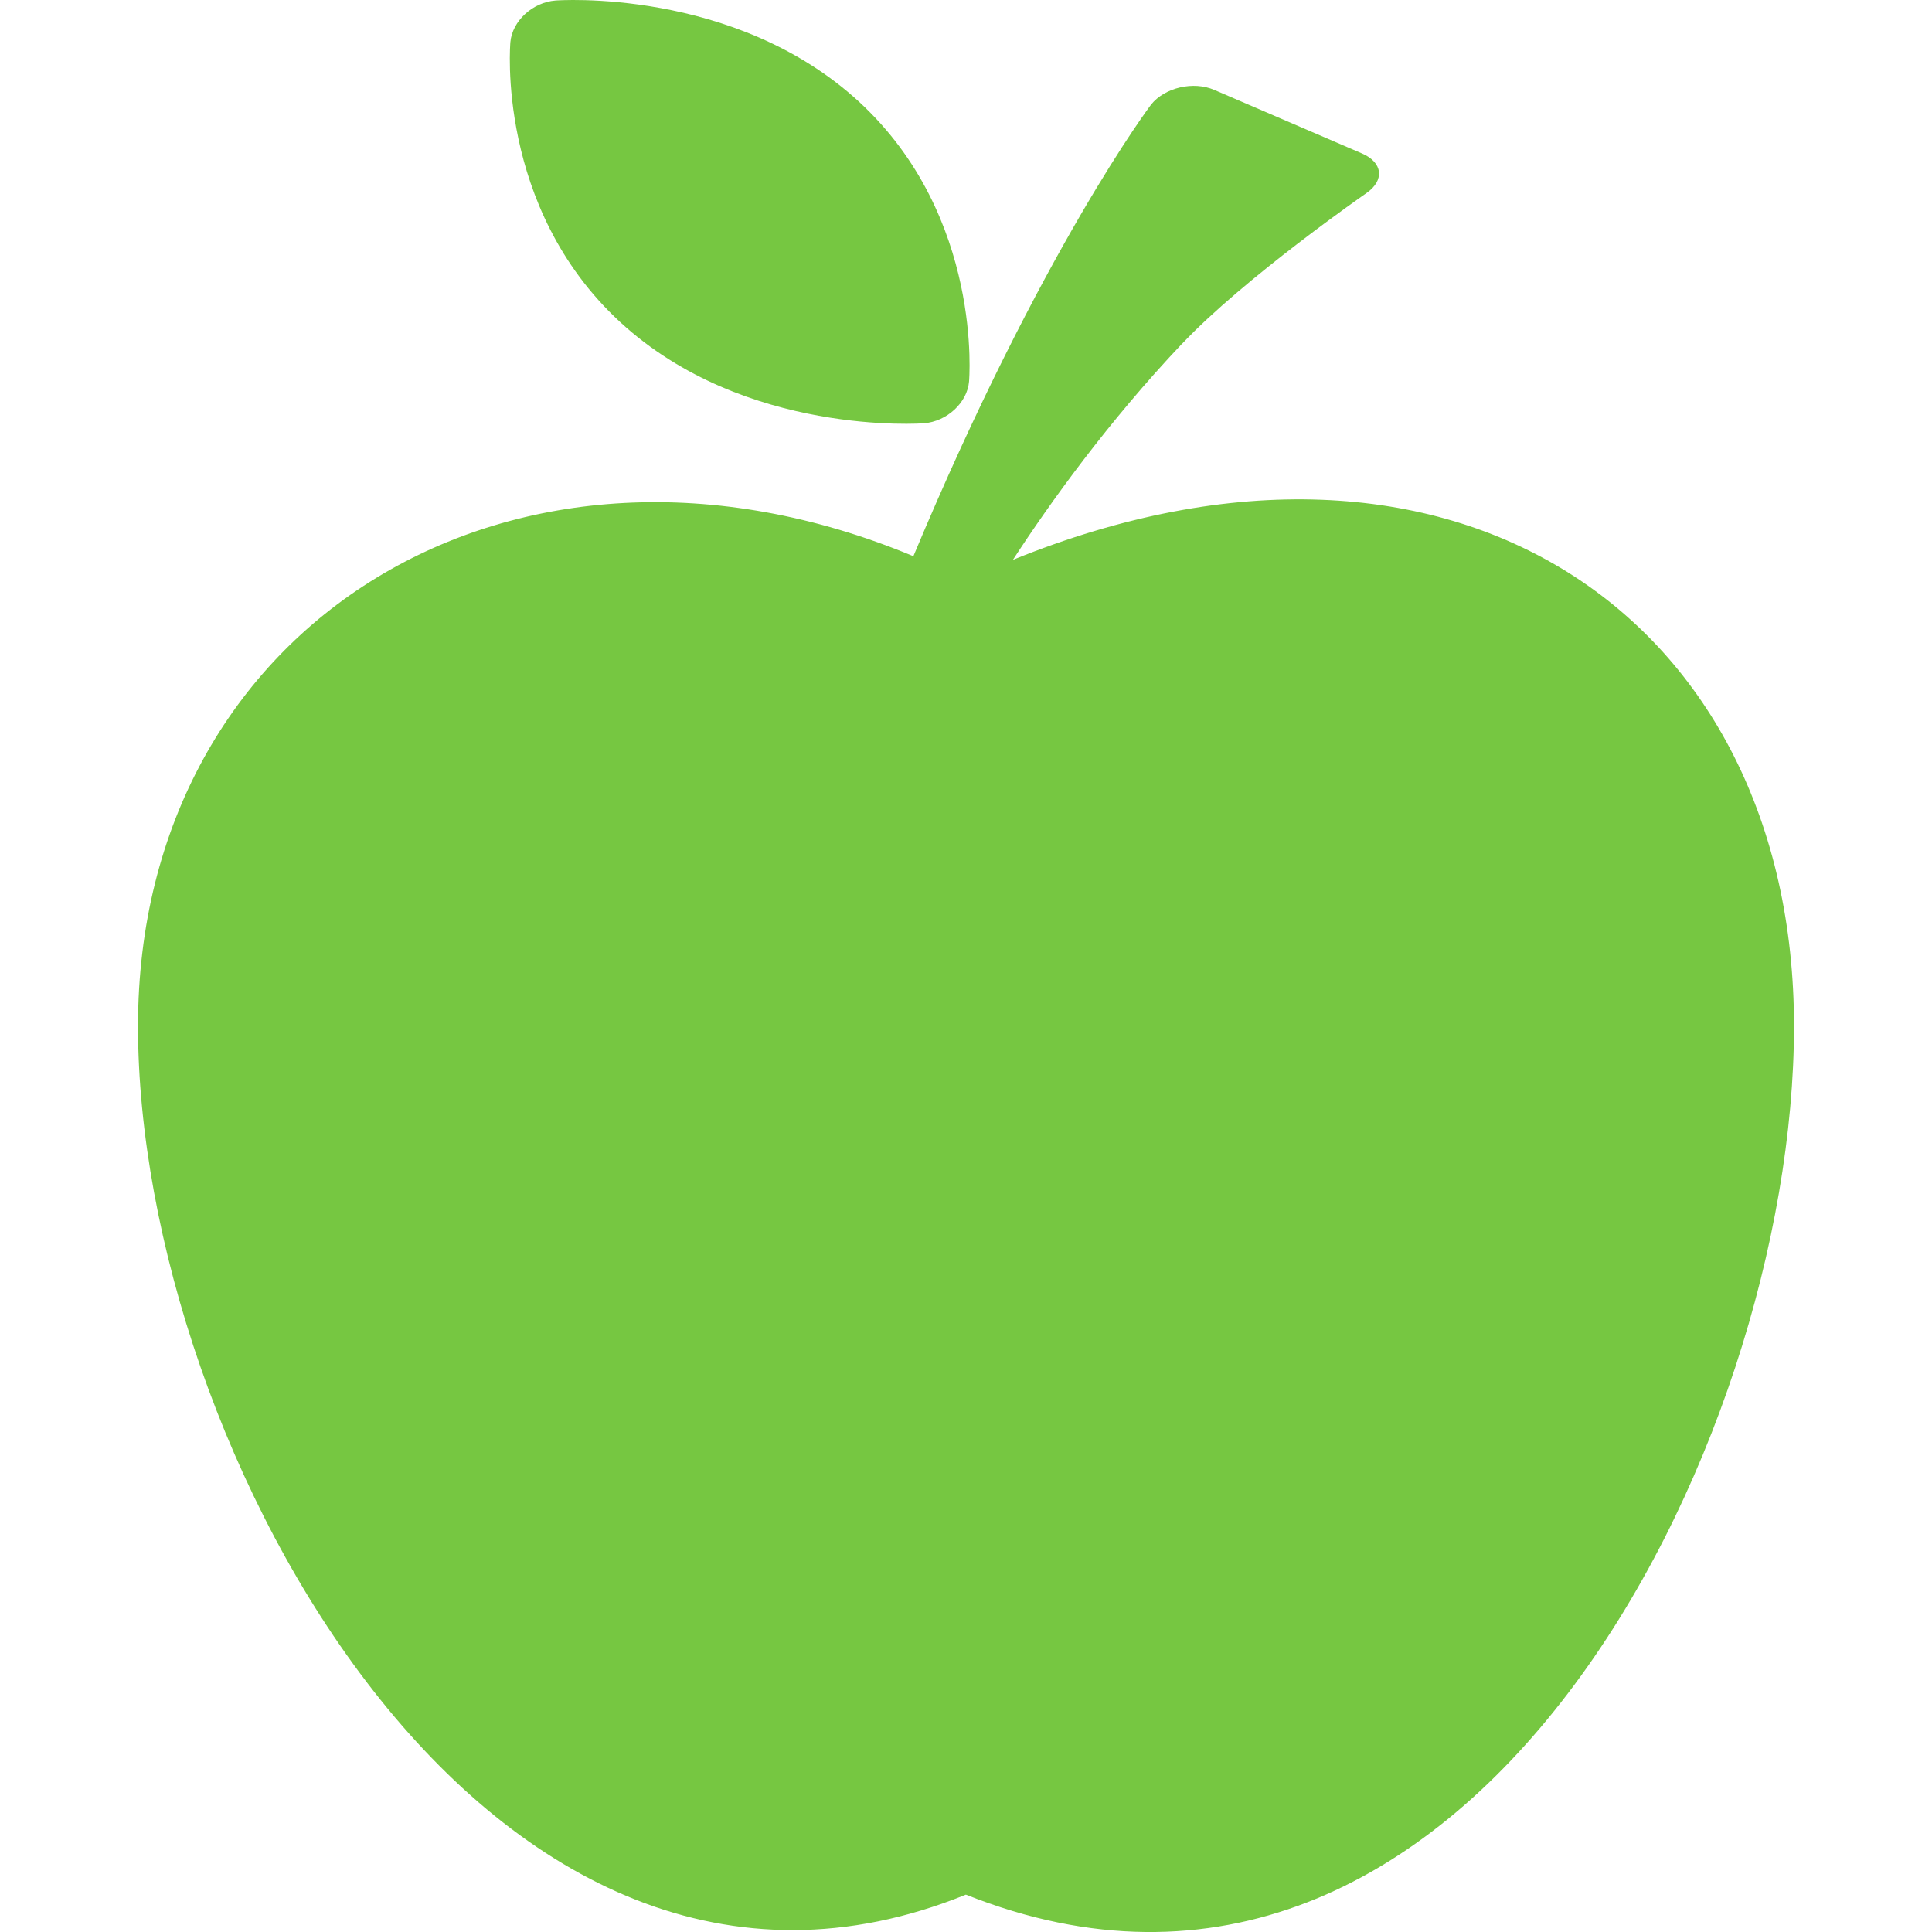<svg width="42" height="42" viewBox="0 0 42 42" fill="none" xmlns="http://www.w3.org/2000/svg">
<g clip-path="url(#clip0)">
<path d="M22.02 12.17C22.821 10.937 24.089 9.172 25.691 7.478H25.693C27.049 6.041 29.706 4.197 29.706 4.197C30.105 3.918 30.062 3.531 29.608 3.336L26.397 1.954C25.944 1.758 25.326 1.901 25.026 2.27C25.026 2.27 22.651 5.409 19.856 12.091C11.214 8.489 3 13.534 3 22.307C3 31.47 10.651 45.389 20.997 41.188C31.894 45.533 39 31.471 39 22.307C39 13.458 31.616 8.27 22.02 12.17Z" fill="#76C741"/>
<path d="M20.085 9.202C20.584 9.163 21.026 8.756 21.066 8.296C21.066 8.296 21.387 4.713 18.676 2.213C15.958 -0.287 12.077 0.011 12.077 0.011C11.577 0.05 11.136 0.457 11.095 0.916C11.095 0.916 10.768 4.501 13.482 7.002C16.194 9.5 20.085 9.202 20.085 9.202Z" fill="#76C741"/>
</g>
<defs>
<clipPath id="clip0">
<rect width="42" height="42" fill="white"/>
</clipPath>
</defs>
</svg>
